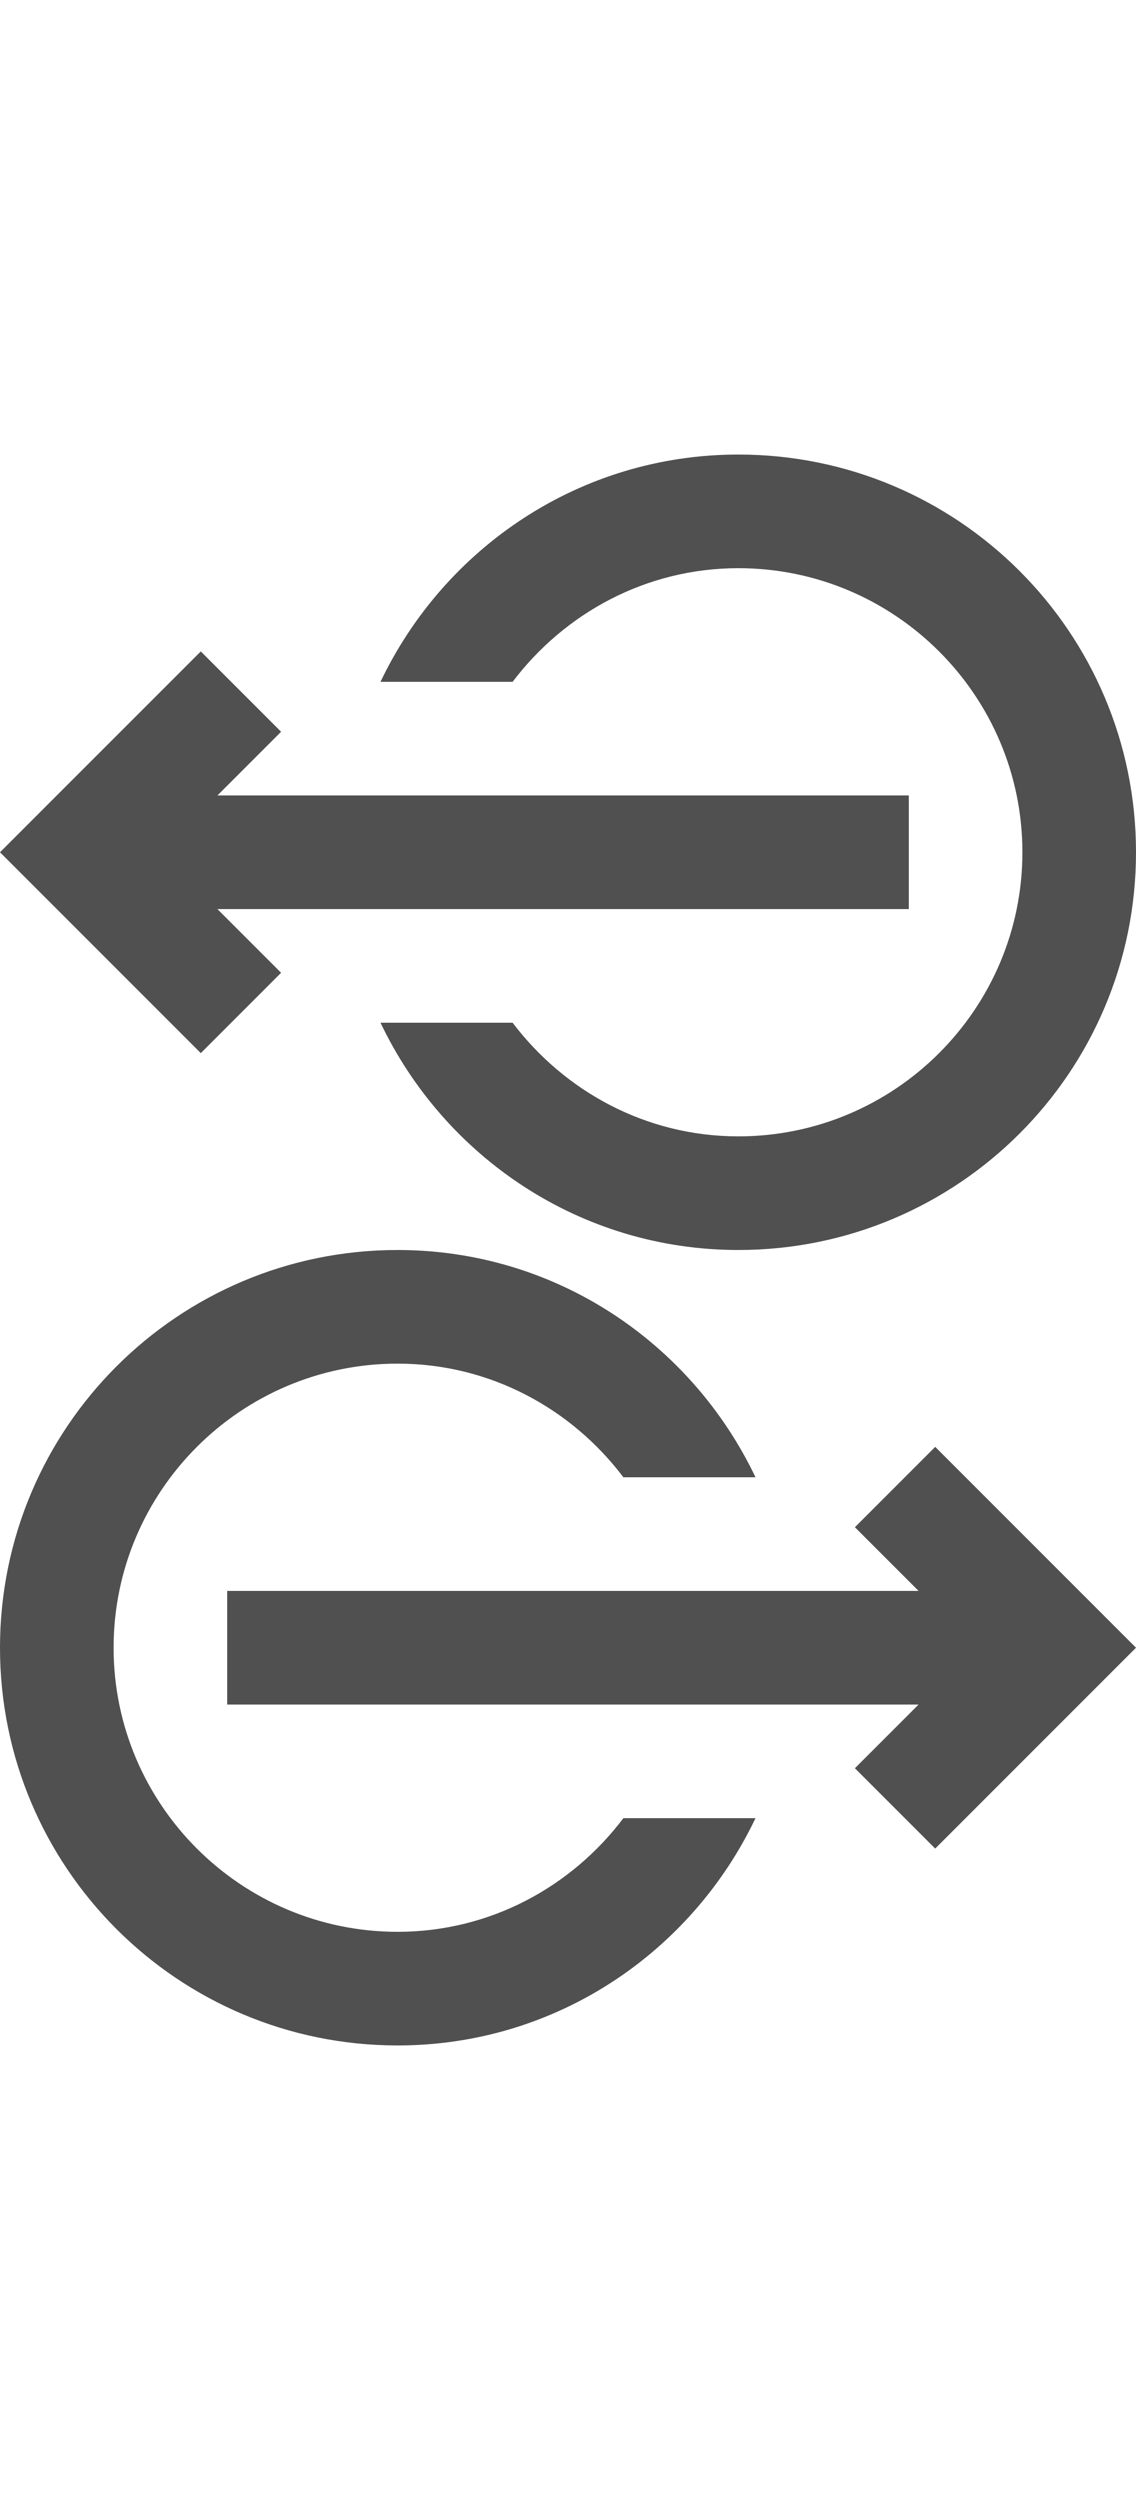 <?xml version="1.0" encoding="utf-8"?>
<!-- Generator: Adobe Illustrator 19.2.1, SVG Export Plug-In . SVG Version: 6.00 Build 0)  -->
<svg version="1.1" id="GiraIconLogic" xmlns="http://www.w3.org/2000/svg" xmlns:xlink="http://www.w3.org/1999/xlink" x="0px"
	 y="0px" viewBox="0 0 20 44" style="enable-background:new 0 0 20 44;" xml:space="preserve">
<style type="text/css">
	.st0{fill:#505050;}
</style>
<path class="st0" d="M9.025,12H6.699C7.824,9.641,10.211,8,13,8c3.867,0,7,3.131,7,7s-3.133,7-7,7c-2.789,0-5.176-1.641-6.301-4
	h2.326c0.914,1.207,2.348,2,3.975,2c2.758,0,5-2.243,5-5s-2.242-5-5-5C11.373,10,9.939,10.793,9.025,12z M3.535,18.535l1.414-1.414
	L3.828,16H16v-2H3.828l1.121-1.121l-1.414-1.414L0,15L3.535,18.535z M7,34c-2.758,0-5-2.242-5-5s2.242-5,5-5
	c1.629,0,3.063,0.793,3.975,2h2.326C12.176,23.641,9.789,22,7,22c-3.867,0-7,3.131-7,7s3.133,7,7,7c2.789,0,5.176-1.641,6.301-4
	h-2.326C10.063,33.207,8.629,34,7,34z M16.465,25.465l-1.414,1.414L16.172,28H4v2h12.172l-1.121,1.121l1.414,1.414L20,29
	L16.465,25.465z"/>
</svg>
